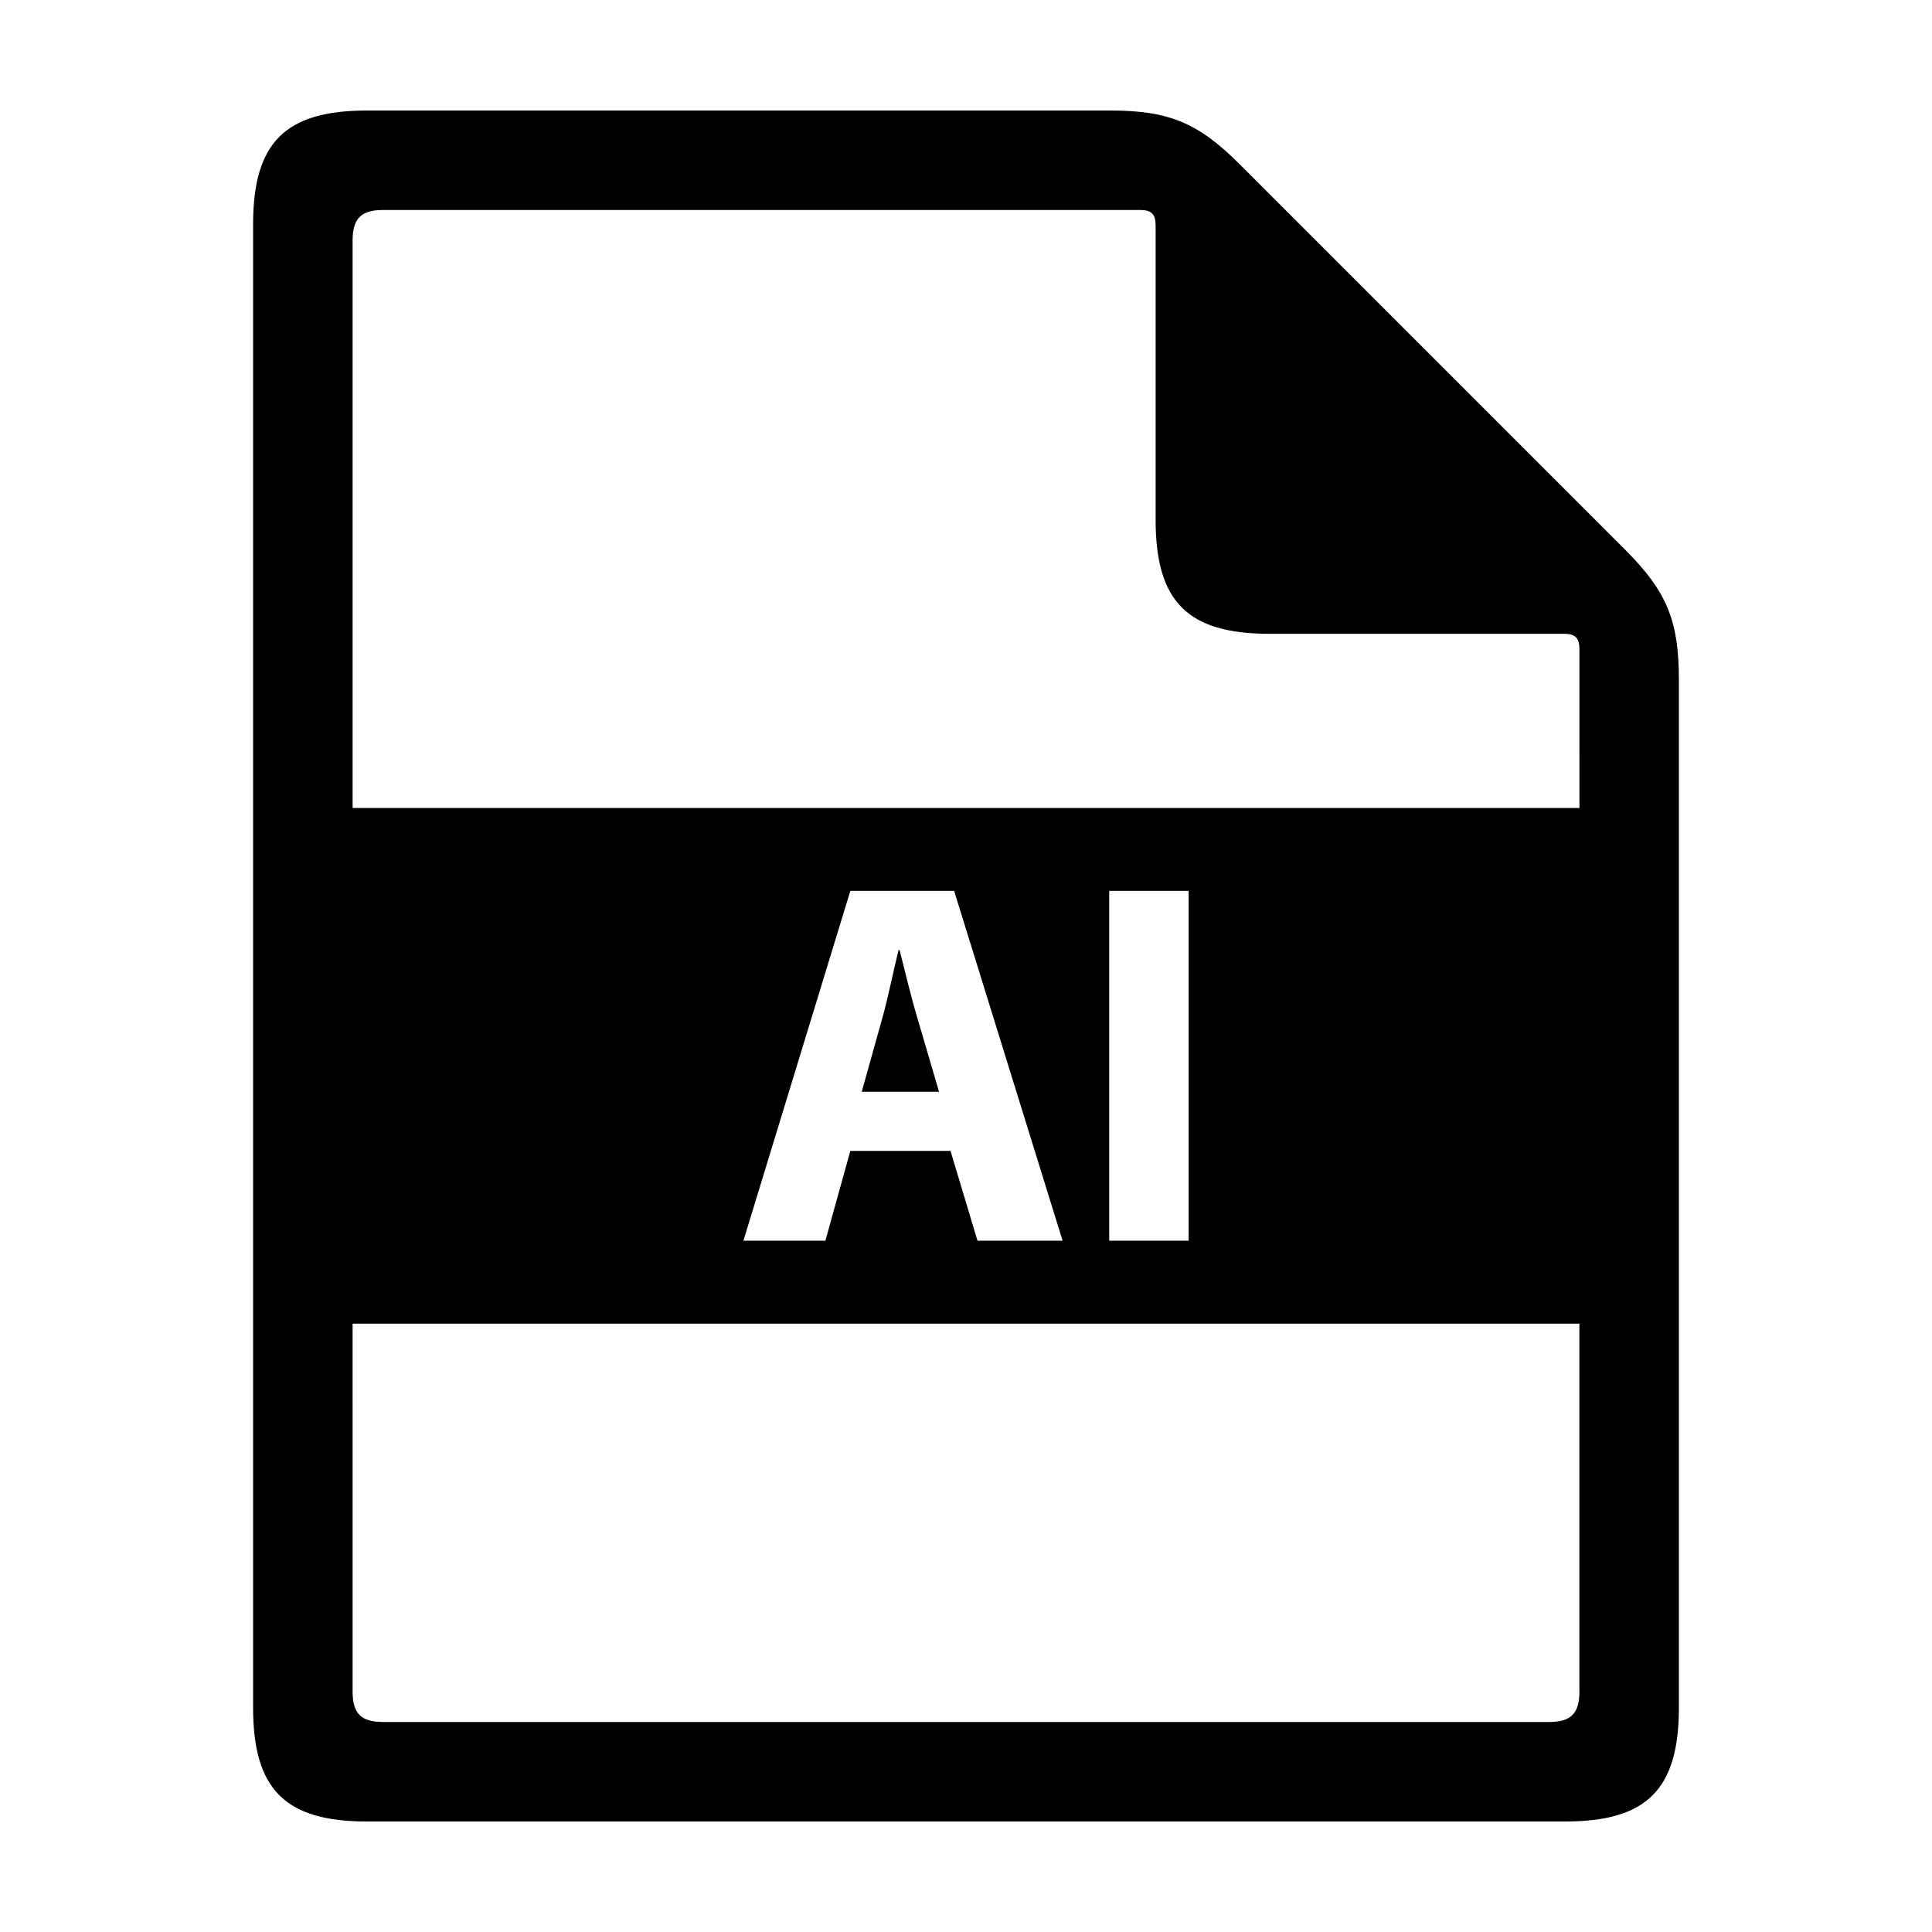 <?xml version="1.0" encoding="UTF-8"?>
<!-- Uploaded to: SVG Repo, www.svgrepo.com, Generator: SVG Repo Mixer Tools -->
<svg fill="#000000" width="800px" height="800px" version="1.1" viewBox="144 144 512 512" xmlns="http://www.w3.org/2000/svg">
 <g>
  <path d="m387.08 413.66c-1.648-5.496-3.289-12.379-4.676-17.875h-0.277c-1.379 5.5-2.746 12.516-4.262 17.875l-5.5 19.668h20.488z"/>
  <path d="m472.5 187.5c-10.988-10.988-18.777-14.211-34.309-14.211h-196.97c-21.645 0-30.148 8.504-30.148 30.148v393.13c0 21.645 8.504 30.148 30.148 30.148h317.55c21.648 0 30.148-8.504 30.148-30.148v-272.55c0-15.539-3.231-23.32-14.211-34.309zm90.062 404.81c0 5.773-2.266 8.035-8.039 8.035h-309.04c-5.773 0-8.039-2.266-8.039-8.035l-0.004-97.527h325.11v97.527zm-221.55-119.51 28.336-92.699h27.508l28.742 92.699h-22.555l-7.148-23.797h-26.551l-6.606 23.797zm96.945 0v-92.699h21.043v92.699zm124.61-114.68h-325.12v-150.43c0-5.773 2.262-8.035 8.039-8.035h200.75c2.883 0 4.019 1.133 4.019 4.016v78.145c0 21.645 8.504 30.148 30.145 30.148h78.145c2.887 0 4.019 1.137 4.019 4.019z"/>
 </g>
</svg>